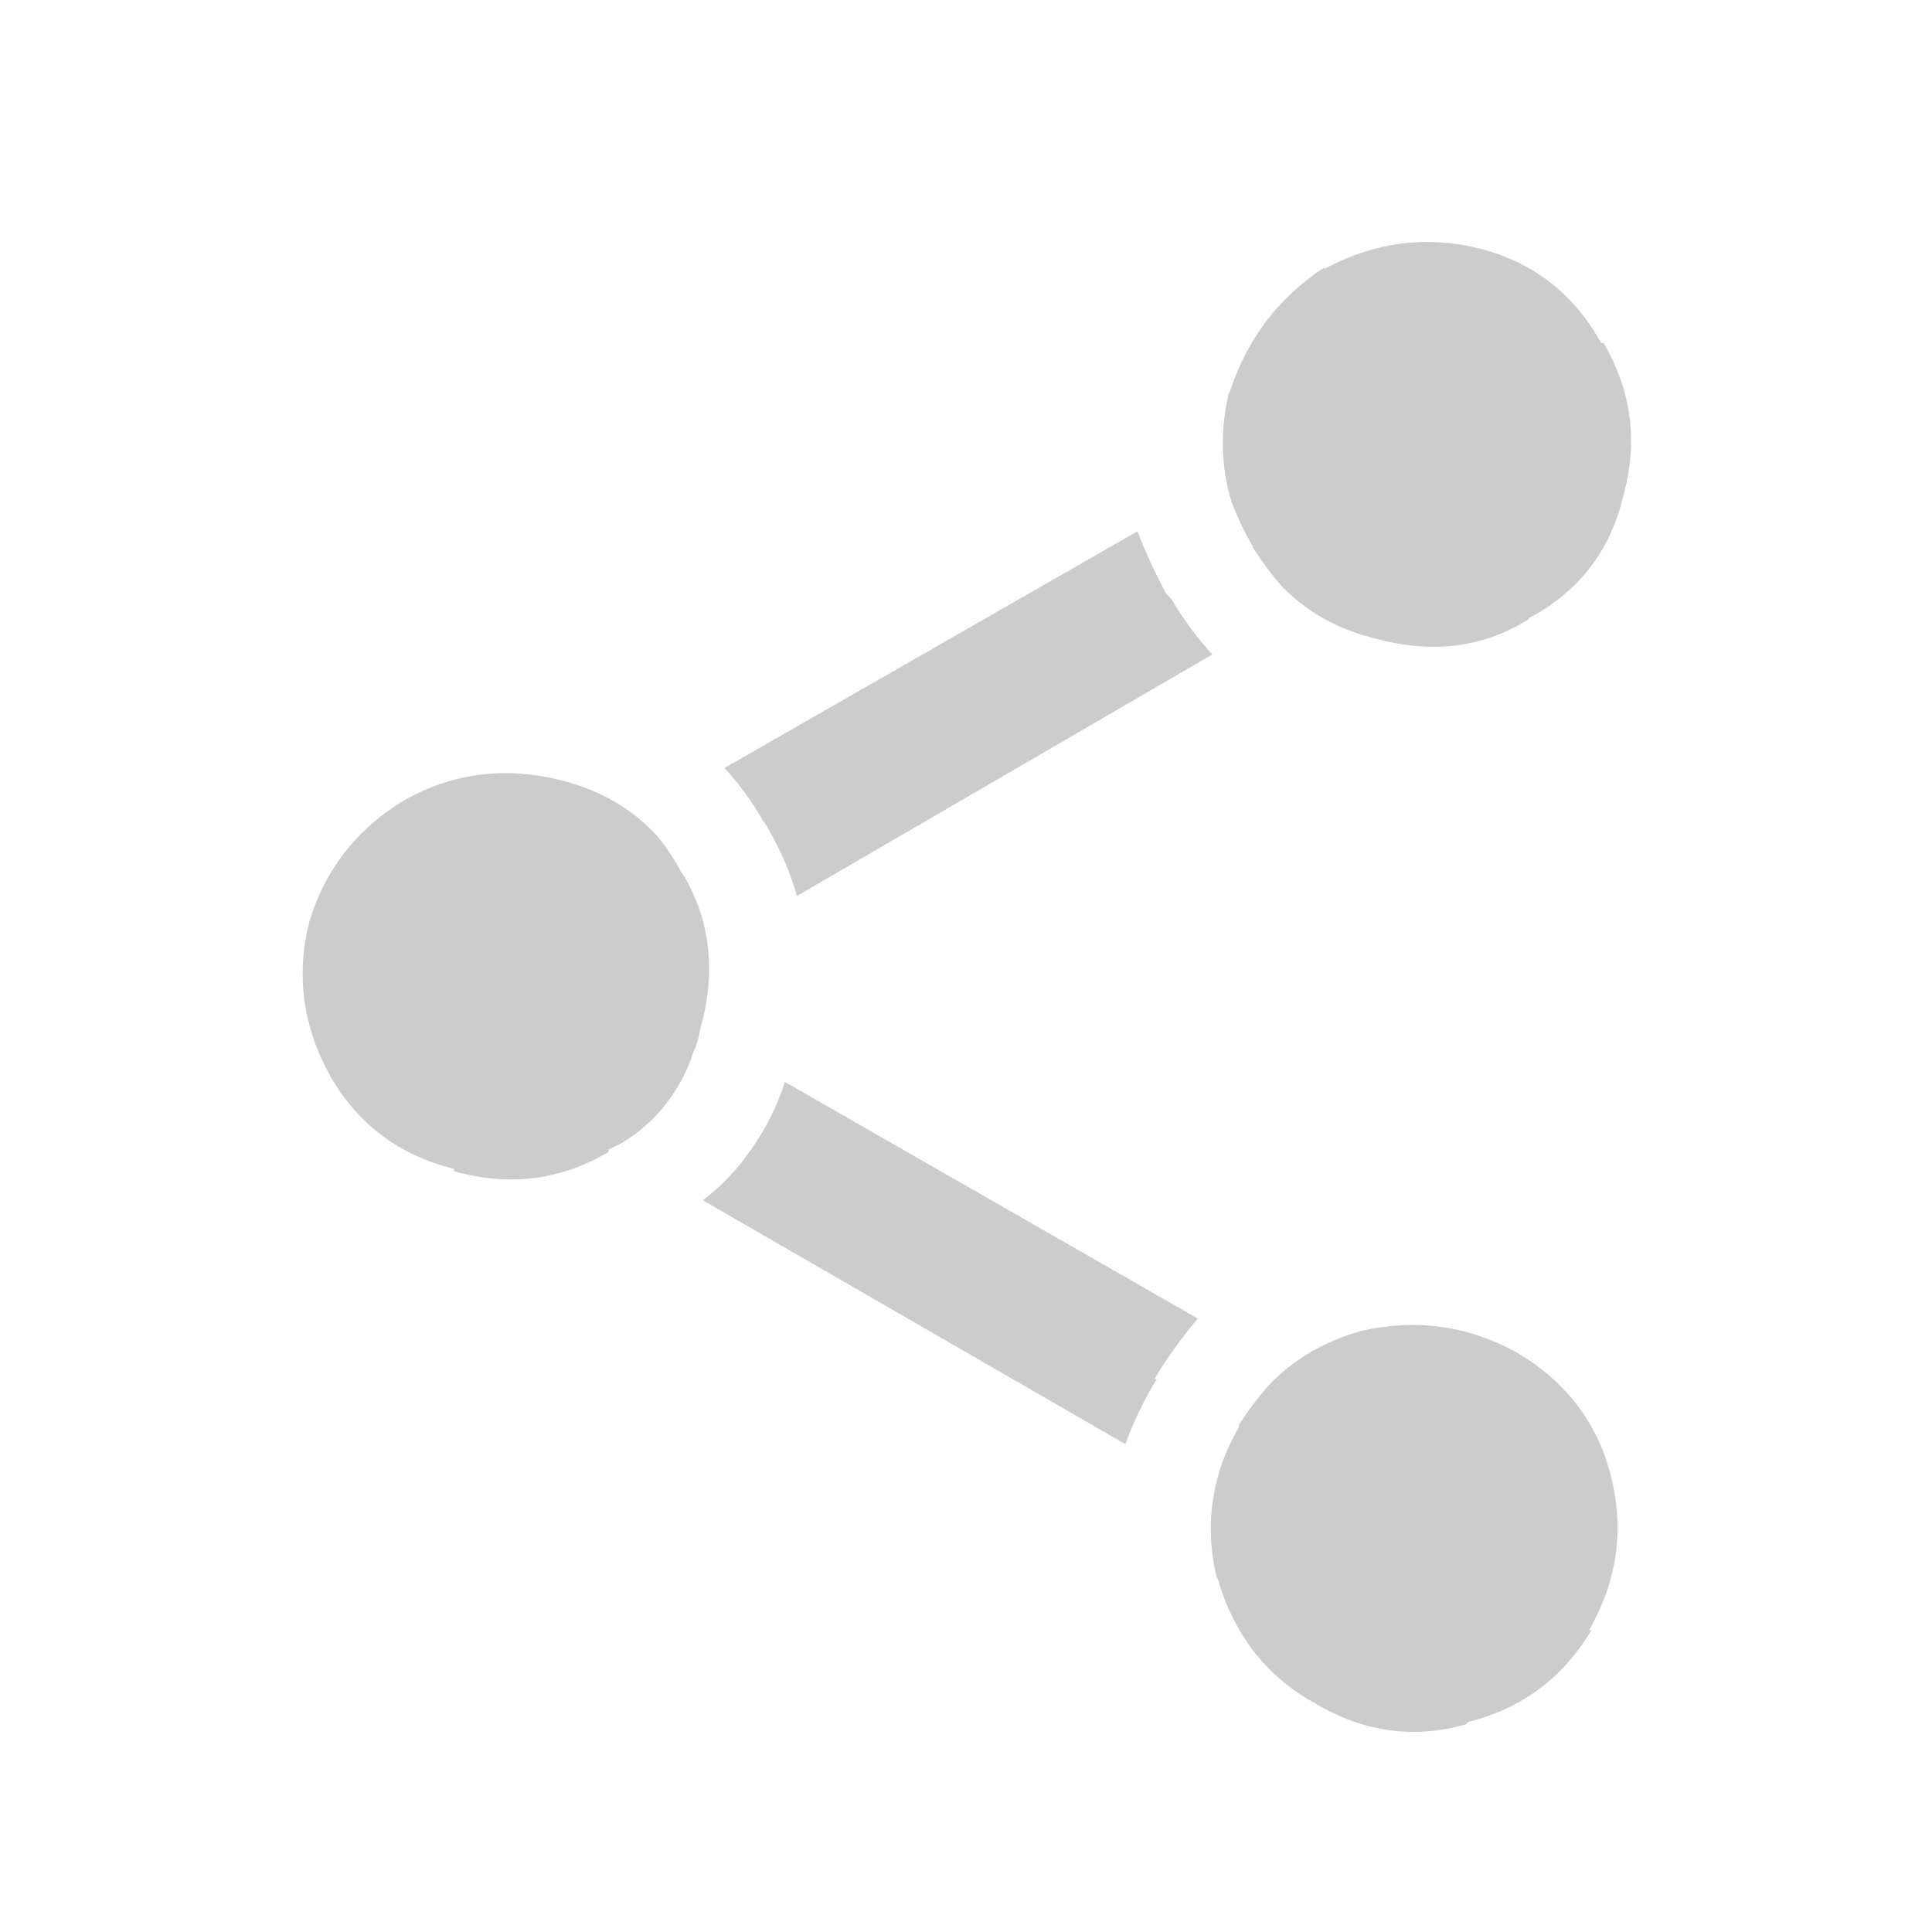 
<svg xmlns="http://www.w3.org/2000/svg" version="1.1" xmlns:xlink="http://www.w3.org/1999/xlink" preserveAspectRatio="none" x="0px" y="0px" width="40px" height="40px" viewBox="0 0 40 40">
<defs>
<g id="Layer1_0_FILL">
<path fill="#CCCCCC" stroke="none" d="
M 15.55 23.8
L 15.55 23.8
Q 15.126 24.417 14.55 24.85
L 23.3 29.9
Q 23.542 29.228 23.95 28.55
L 23.9 28.55
Q 24.311 27.875 24.8 27.3
L 16.25 22.4
Q 16.007 23.163 15.55 23.8
M 33.35 30.55
Q 32.931 28.905 31.4 28 29.9 27.172 28.2 27.55 27.024 27.878 26.25 28.7 25.929 29.068 25.65 29.5
L 25.65 29.55
Q 25.382 30.008 25.25 30.45 24.914 31.552 25.2 32.7
L 25.2 32.65
Q 25.709 34.419 27.2 35.25 28.728 36.167 30.35 35.7
L 30.4 35.65
Q 32.059 35.238 32.95 33.75
L 32.9 33.75
Q 33.776 32.222 33.35 30.55
M 24.15 12.3
Q 23.8 11.653 23.55 11
L 15 15.9
Q 15.473 16.416 15.8 17 15.877 17.095 15.9 17.15 16.302 17.844 16.5 18.55
L 25.1 13.55
Q 24.639 13.052 24.25 12.4 24.214 12.356 24.15 12.3
M 8.4 16.55
L 8.4 16.55
Q 6.89 17.45 6.4 19.1
L 6.4 19.1
Q 5.986 20.76 6.85 22.3 7.715 23.786 9.4 24.2
L 9.4 24.25
Q 11.113 24.73 12.6 23.85
L 12.6 23.8
Q 12.966 23.64 13.25 23.4 13.634 23.095 13.9 22.7 14.194 22.286 14.35 21.8 14.459 21.558 14.5 21.3 14.835 20.121 14.55 19.05 14.437 18.634 14.2 18.2 14.168 18.148 14.1 18.05 13.89 17.651 13.6 17.3 12.823 16.457 11.6 16.15
L 11.6 16.15
Q 9.899 15.728 8.4 16.55
M 30.65 5.15
L 30.65 5.15
Q 29.003 4.734 27.45 5.55 27.451 5.565 27.4 5.55 25.981 6.486 25.45 8.15
L 25.45 8.1
Q 25.161 9.288 25.5 10.4 25.667 10.837 25.9 11.25 25.938 11.296 25.95 11.35 26.236 11.795 26.55 12.15 27.315 12.924 28.4 13.2 30.185 13.714 31.6 12.85 31.652 12.838 31.65 12.8 33.192 11.984 33.6 10.3 34.079 8.599 33.2 7.1
L 33.15 7.1
Q 32.304 5.579 30.65 5.15 Z"/>
</g>
</defs>

<g transform="matrix( 1, 0, 0, 1, 0,0) ">
<use xlink:href="#Layer1_0_FILL"/>
</g>
</svg>
